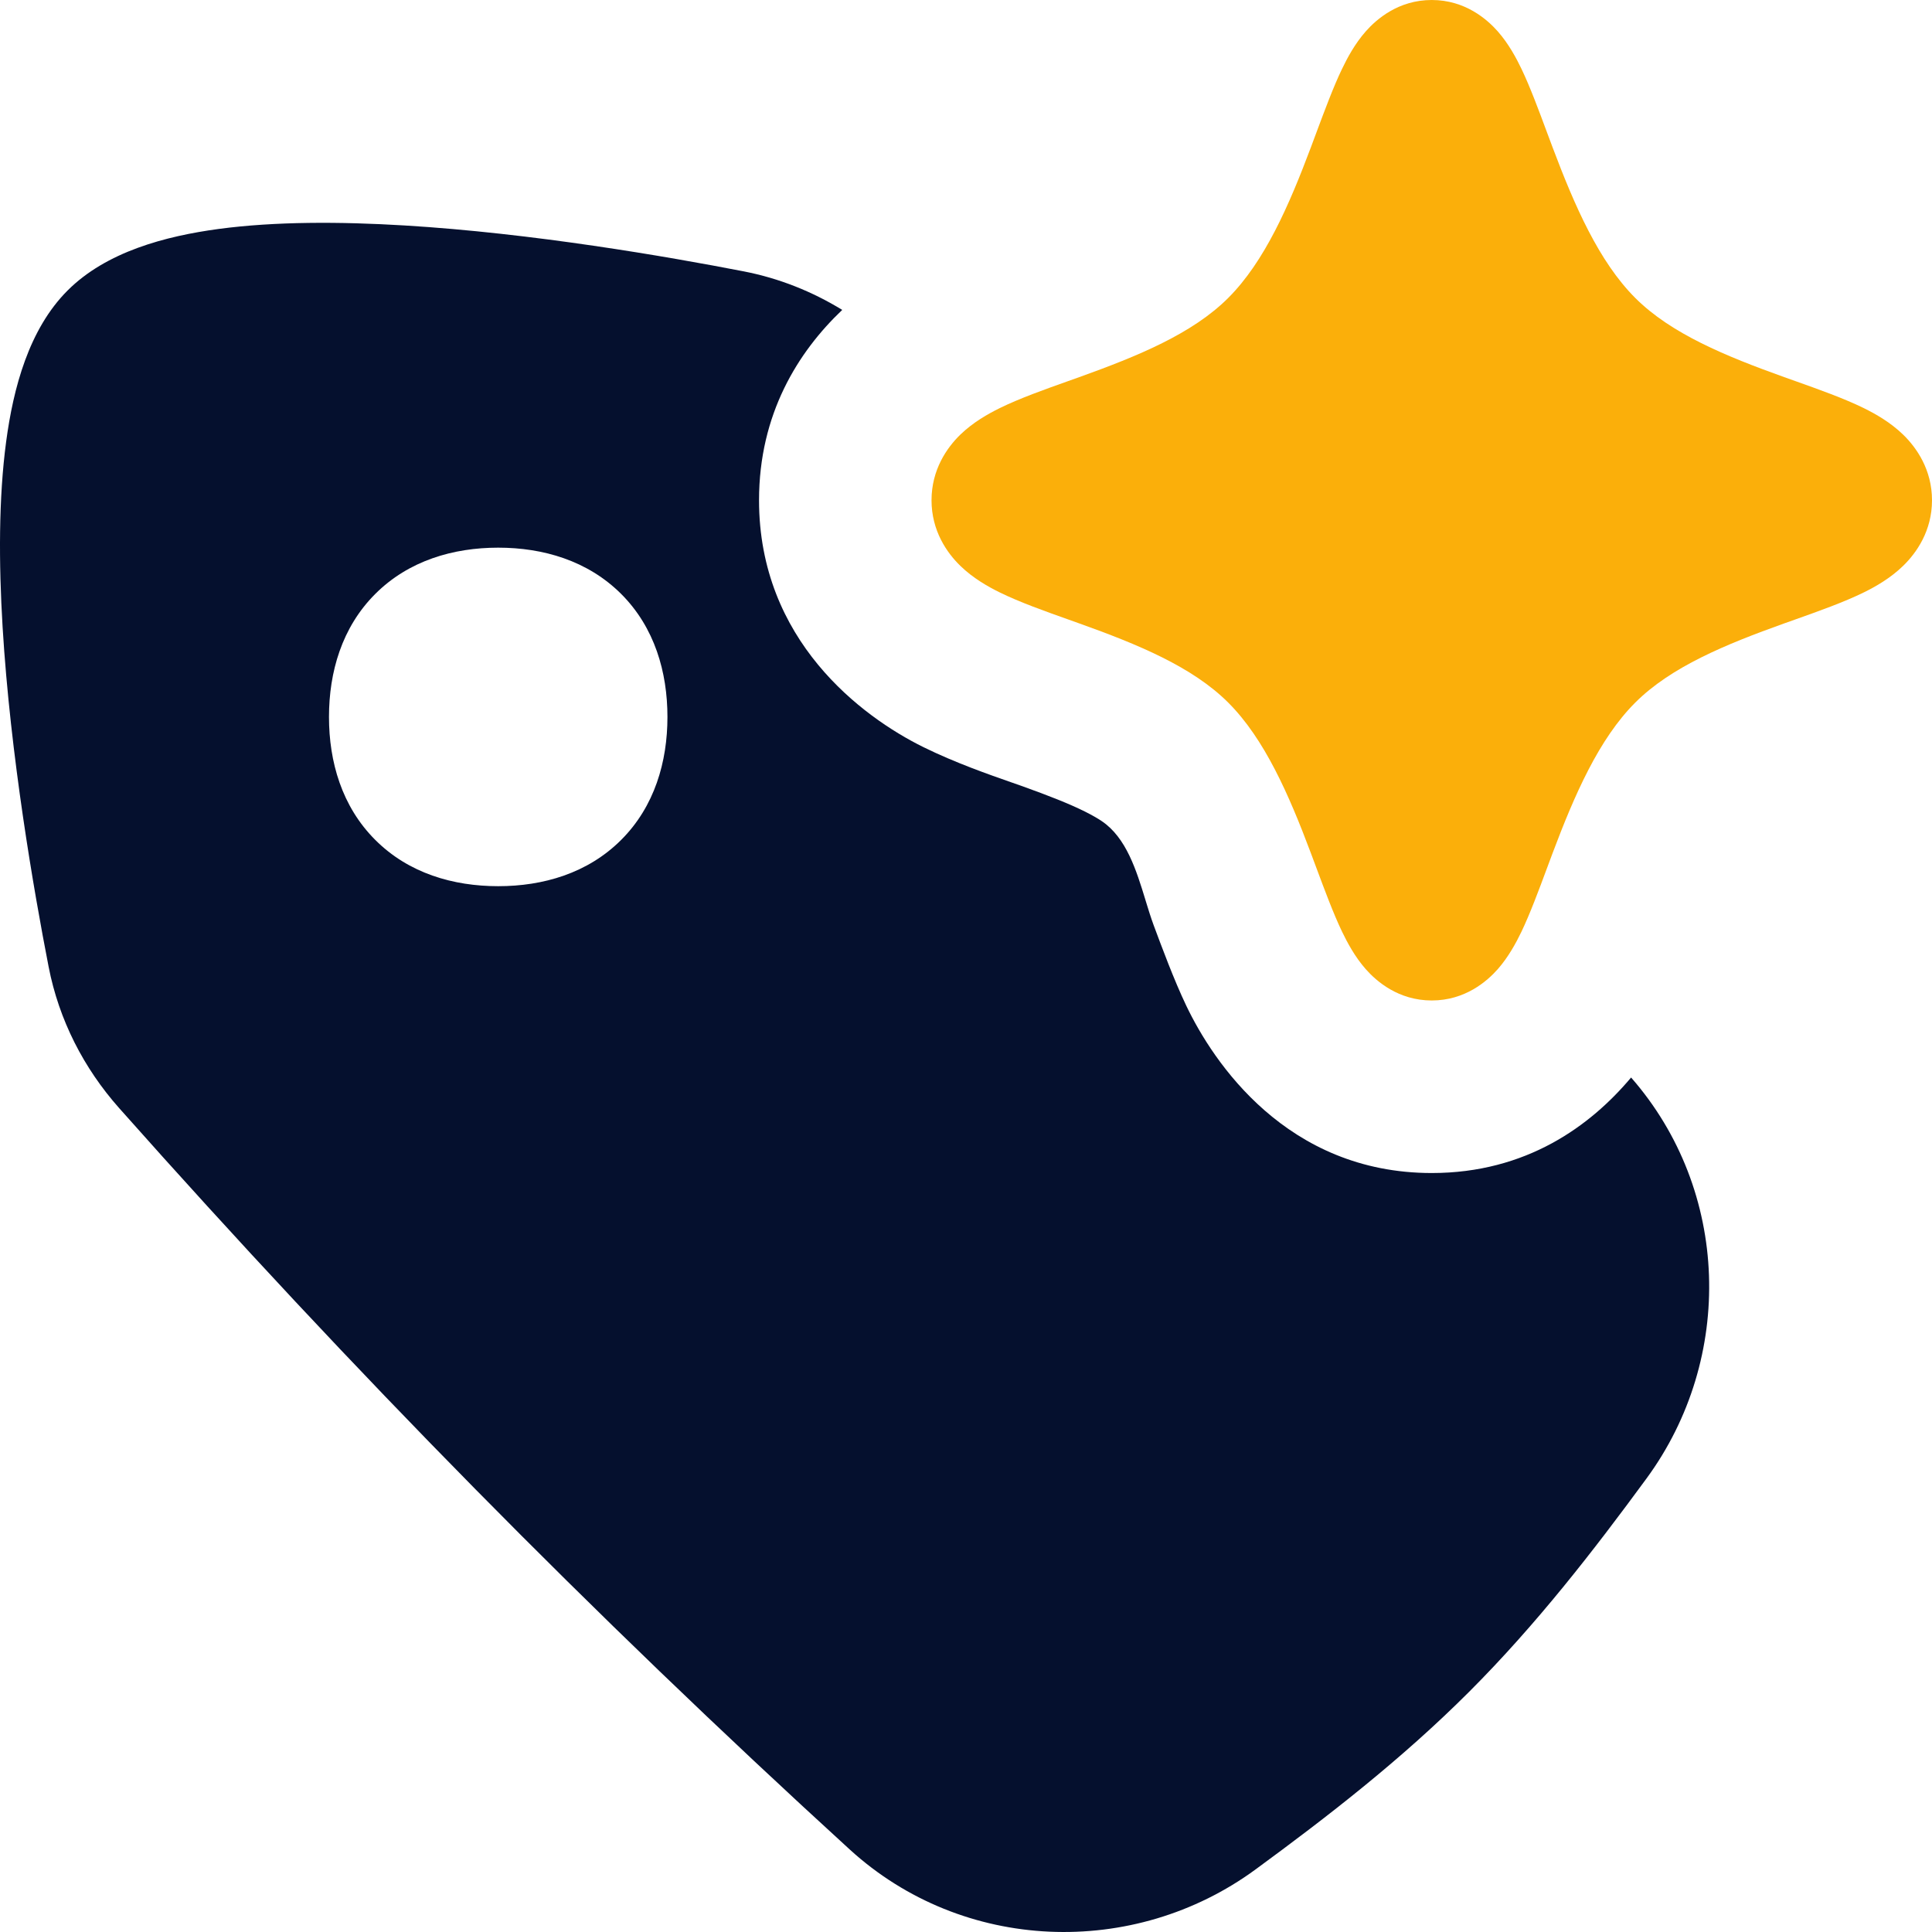 <svg width="32" height="32" viewBox="0 0 32 32" fill="none" xmlns="http://www.w3.org/2000/svg">
<g clip-path="url(#clip0_1881_5738)">
<path fill-rule="evenodd" clip-rule="evenodd" d="M12.32 4.495C12.906 4.609 13.454 4.829 13.95 5.133C13.216 5.831 12.572 6.859 12.572 8.286C12.572 10.604 14.273 11.871 15.295 12.375C15.821 12.634 16.39 12.832 16.753 12.959L16.762 12.962C16.819 12.982 16.87 13 16.916 13.016C17.377 13.181 17.713 13.314 17.976 13.445C18.101 13.508 18.189 13.56 18.248 13.6C18.656 13.875 18.822 14.416 18.973 14.909L18.973 14.91C19.017 15.054 19.06 15.193 19.107 15.321C19.24 15.678 19.445 16.233 19.65 16.661C20.094 17.589 21.311 19.429 23.715 19.429C25.281 19.429 26.343 18.648 27.016 17.847C28.655 19.718 28.732 22.498 27.271 24.489C26.403 25.672 25.454 26.901 24.332 28.023C23.21 29.145 21.982 30.094 20.798 30.962C18.779 32.444 15.947 32.343 14.075 30.634C9.804 26.733 5.844 22.714 1.973 18.353C1.389 17.695 0.976 16.895 0.805 16.011C0.559 14.748 0.172 12.514 0.043 10.385C-0.021 9.324 -0.023 8.248 0.102 7.314C0.22 6.43 0.478 5.452 1.12 4.811C1.762 4.169 2.74 3.911 3.623 3.792C4.557 3.667 5.633 3.67 6.695 3.734C8.824 3.862 11.057 4.25 12.32 4.495ZM8.252 9.071C7.51 9.071 6.769 9.284 6.215 9.838C5.661 10.392 5.449 11.133 5.449 11.875C5.449 12.616 5.661 13.357 6.215 13.911C6.769 14.466 7.51 14.678 8.252 14.678C8.993 14.678 9.734 14.466 10.289 13.911C10.843 13.357 11.055 12.616 11.055 11.875C11.055 11.133 10.843 10.392 10.289 9.838C9.734 9.284 8.993 9.071 8.252 9.071Z" fill="#05102E"/>
<path fill-rule="evenodd" clip-rule="evenodd" d="M23.714 0C23.161 0 22.797 0.32 22.621 0.52C22.441 0.724 22.315 0.96 22.227 1.144C22.085 1.439 21.942 1.825 21.806 2.189C21.775 2.275 21.743 2.36 21.712 2.441C21.35 3.405 20.946 4.332 20.343 4.935C19.75 5.528 18.844 5.899 17.877 6.246L17.695 6.311C17.309 6.448 16.885 6.599 16.558 6.76C16.365 6.855 16.118 6.994 15.907 7.198C15.683 7.415 15.429 7.78 15.429 8.286C15.429 8.791 15.683 9.156 15.907 9.373C16.118 9.578 16.365 9.717 16.558 9.812C16.885 9.973 17.309 10.124 17.695 10.261L17.877 10.326C18.844 10.672 19.75 11.044 20.343 11.637C20.946 12.239 21.35 13.166 21.712 14.13C21.743 14.212 21.775 14.296 21.806 14.382C21.942 14.746 22.085 15.132 22.227 15.428C22.315 15.611 22.441 15.848 22.621 16.052C22.797 16.252 23.161 16.571 23.714 16.571C24.268 16.571 24.631 16.252 24.808 16.052C24.987 15.848 25.114 15.611 25.202 15.428C25.343 15.132 25.487 14.746 25.622 14.382C25.654 14.296 25.685 14.212 25.716 14.13C26.079 13.166 26.482 12.239 27.085 11.637C27.678 11.044 28.584 10.672 29.551 10.326L29.734 10.261C30.119 10.124 30.544 9.973 30.871 9.812C31.064 9.717 31.31 9.578 31.521 9.373C31.745 9.156 32 8.791 32 8.286C32 7.78 31.745 7.415 31.521 7.198C31.31 6.994 31.064 6.855 30.871 6.76C30.544 6.599 30.119 6.448 29.734 6.311L29.551 6.246C28.584 5.899 27.678 5.528 27.085 4.935C26.482 4.332 26.079 3.405 25.716 2.441C25.685 2.36 25.654 2.275 25.622 2.19C25.487 1.826 25.343 1.439 25.202 1.144C25.114 0.96 24.987 0.724 24.808 0.52C24.631 0.32 24.268 0 23.714 0Z" fill="#FBAF0A"/>
</g>
<defs>
<clipPath id="clip0_1881_5738">
<rect width="32" height="32" fill="white"/>
</clipPath>
</defs>
</svg>
